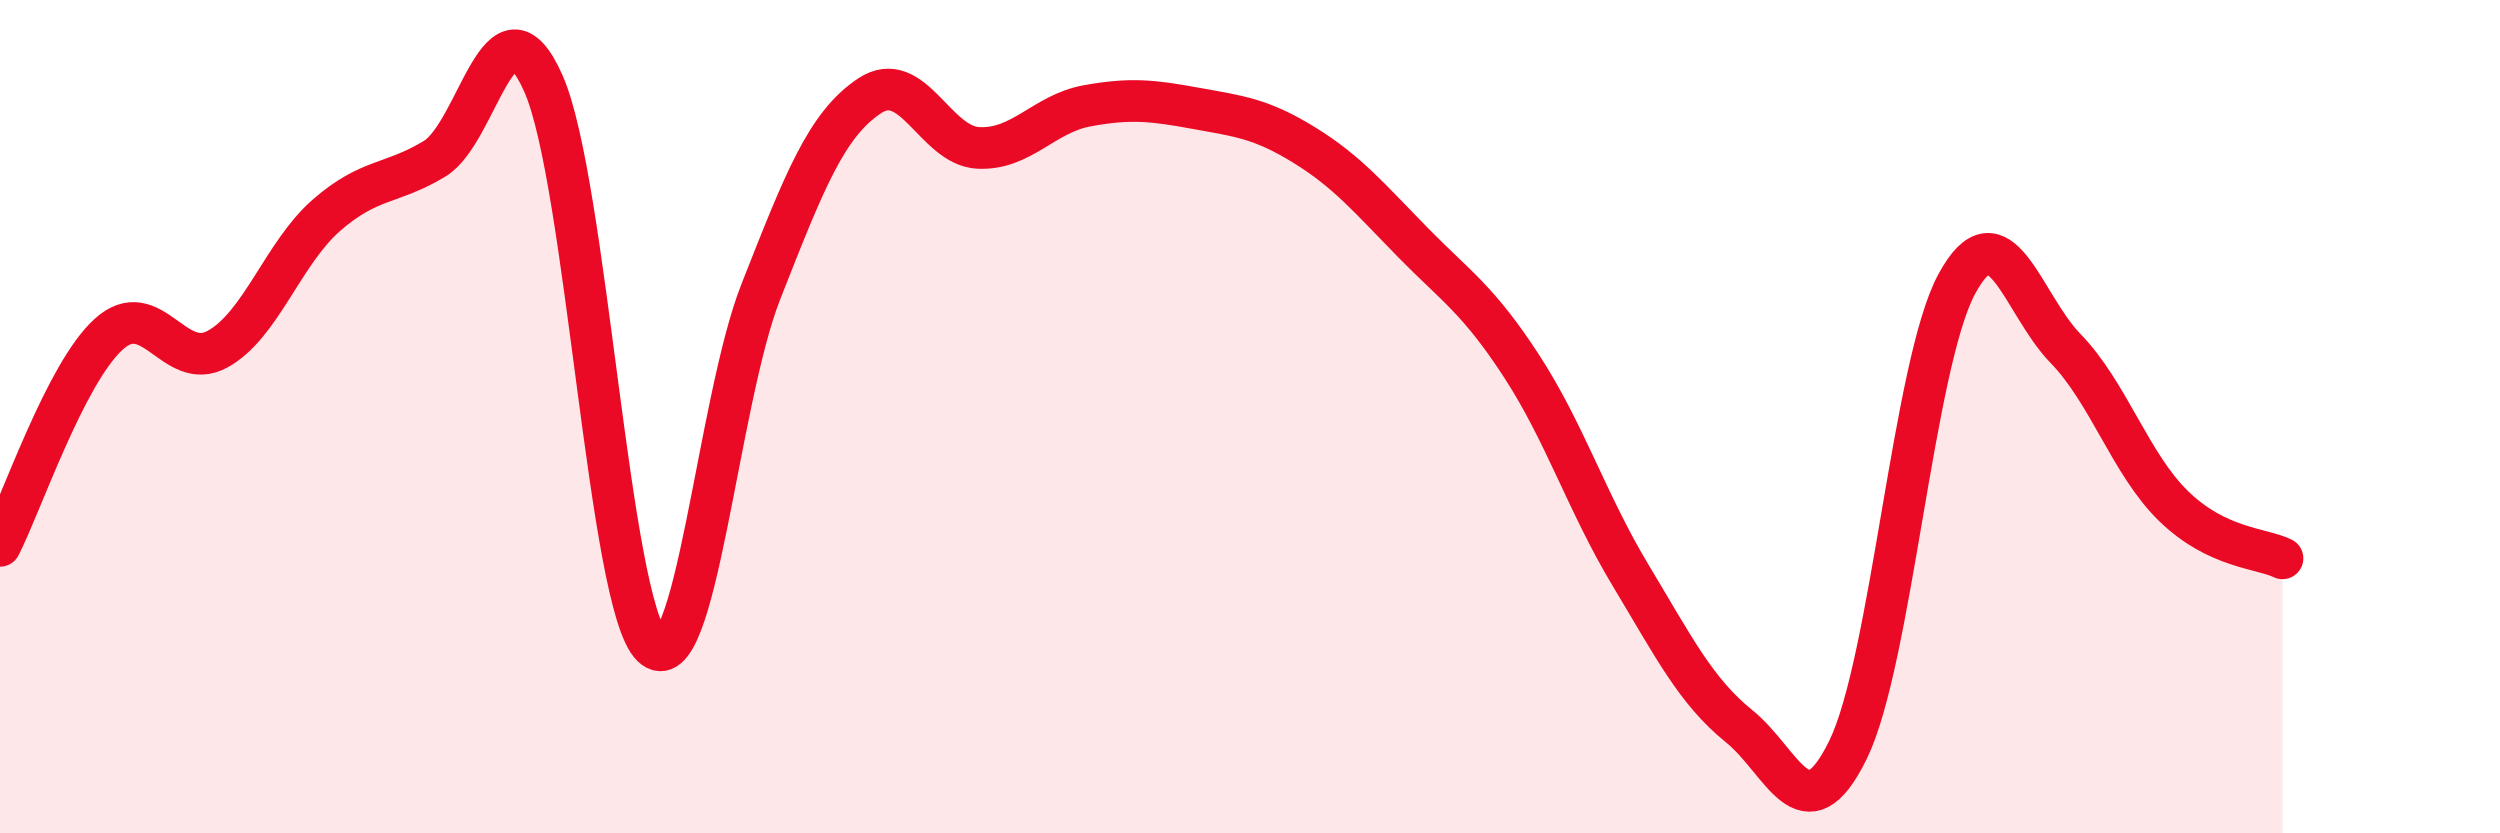 
    <svg width="60" height="20" viewBox="0 0 60 20" xmlns="http://www.w3.org/2000/svg">
      <path
        d="M 0,13.1 C 0.52,12.08 1.57,8.96 2.61,8.02 C 3.65,7.08 4.18,8.95 5.22,8.38 C 6.26,7.81 6.79,6.08 7.83,5.17 C 8.87,4.26 9.39,4.44 10.43,3.81 C 11.47,3.18 12,-0.34 13.04,2 C 14.08,4.34 14.61,14.51 15.65,15.51 C 16.69,16.51 17.22,9.64 18.26,7 C 19.3,4.36 19.83,2.99 20.87,2.3 C 21.91,1.61 22.44,3.5 23.48,3.55 C 24.52,3.6 25.05,2.73 26.09,2.54 C 27.13,2.35 27.66,2.41 28.7,2.6 C 29.74,2.79 30.26,2.84 31.3,3.48 C 32.34,4.12 32.87,4.76 33.91,5.82 C 34.95,6.88 35.48,7.19 36.52,8.79 C 37.56,10.39 38.09,12.07 39.13,13.8 C 40.17,15.53 40.7,16.59 41.74,17.43 C 42.78,18.27 43.31,20.12 44.35,18 C 45.39,15.88 45.92,8.75 46.96,6.82 C 48,4.89 48.53,7.29 49.57,8.36 C 50.61,9.43 51.13,11.14 52.17,12.15 C 53.21,13.16 54.26,13.15 54.78,13.4L54.78 20L0 20Z"
        fill="#EB0A25"
        opacity="0.1"
        stroke-linecap="round"
        stroke-linejoin="round"
      />
      <path
        d="M 0,13.1 C 0.52,12.08 1.57,8.96 2.61,8.02 C 3.65,7.08 4.18,8.95 5.22,8.38 C 6.26,7.81 6.79,6.08 7.83,5.17 C 8.87,4.26 9.39,4.44 10.43,3.81 C 11.47,3.18 12,-0.34 13.04,2 C 14.08,4.34 14.61,14.51 15.65,15.51 C 16.69,16.51 17.22,9.64 18.26,7 C 19.3,4.36 19.83,2.99 20.87,2.3 C 21.91,1.61 22.44,3.5 23.48,3.55 C 24.52,3.6 25.05,2.73 26.09,2.54 C 27.13,2.35 27.66,2.41 28.7,2.6 C 29.74,2.79 30.26,2.84 31.3,3.48 C 32.34,4.12 32.87,4.76 33.91,5.82 C 34.95,6.88 35.48,7.19 36.52,8.79 C 37.56,10.39 38.09,12.07 39.13,13.8 C 40.17,15.53 40.7,16.59 41.74,17.43 C 42.78,18.27 43.31,20.12 44.35,18 C 45.39,15.88 45.92,8.75 46.96,6.82 C 48,4.89 48.53,7.29 49.57,8.36 C 50.61,9.43 51.13,11.14 52.17,12.15 C 53.21,13.16 54.26,13.15 54.78,13.4"
        stroke="#EB0A25"
        stroke-width="1"
        fill="none"
        stroke-linecap="round"
        stroke-linejoin="round"
      />
    </svg>
  
